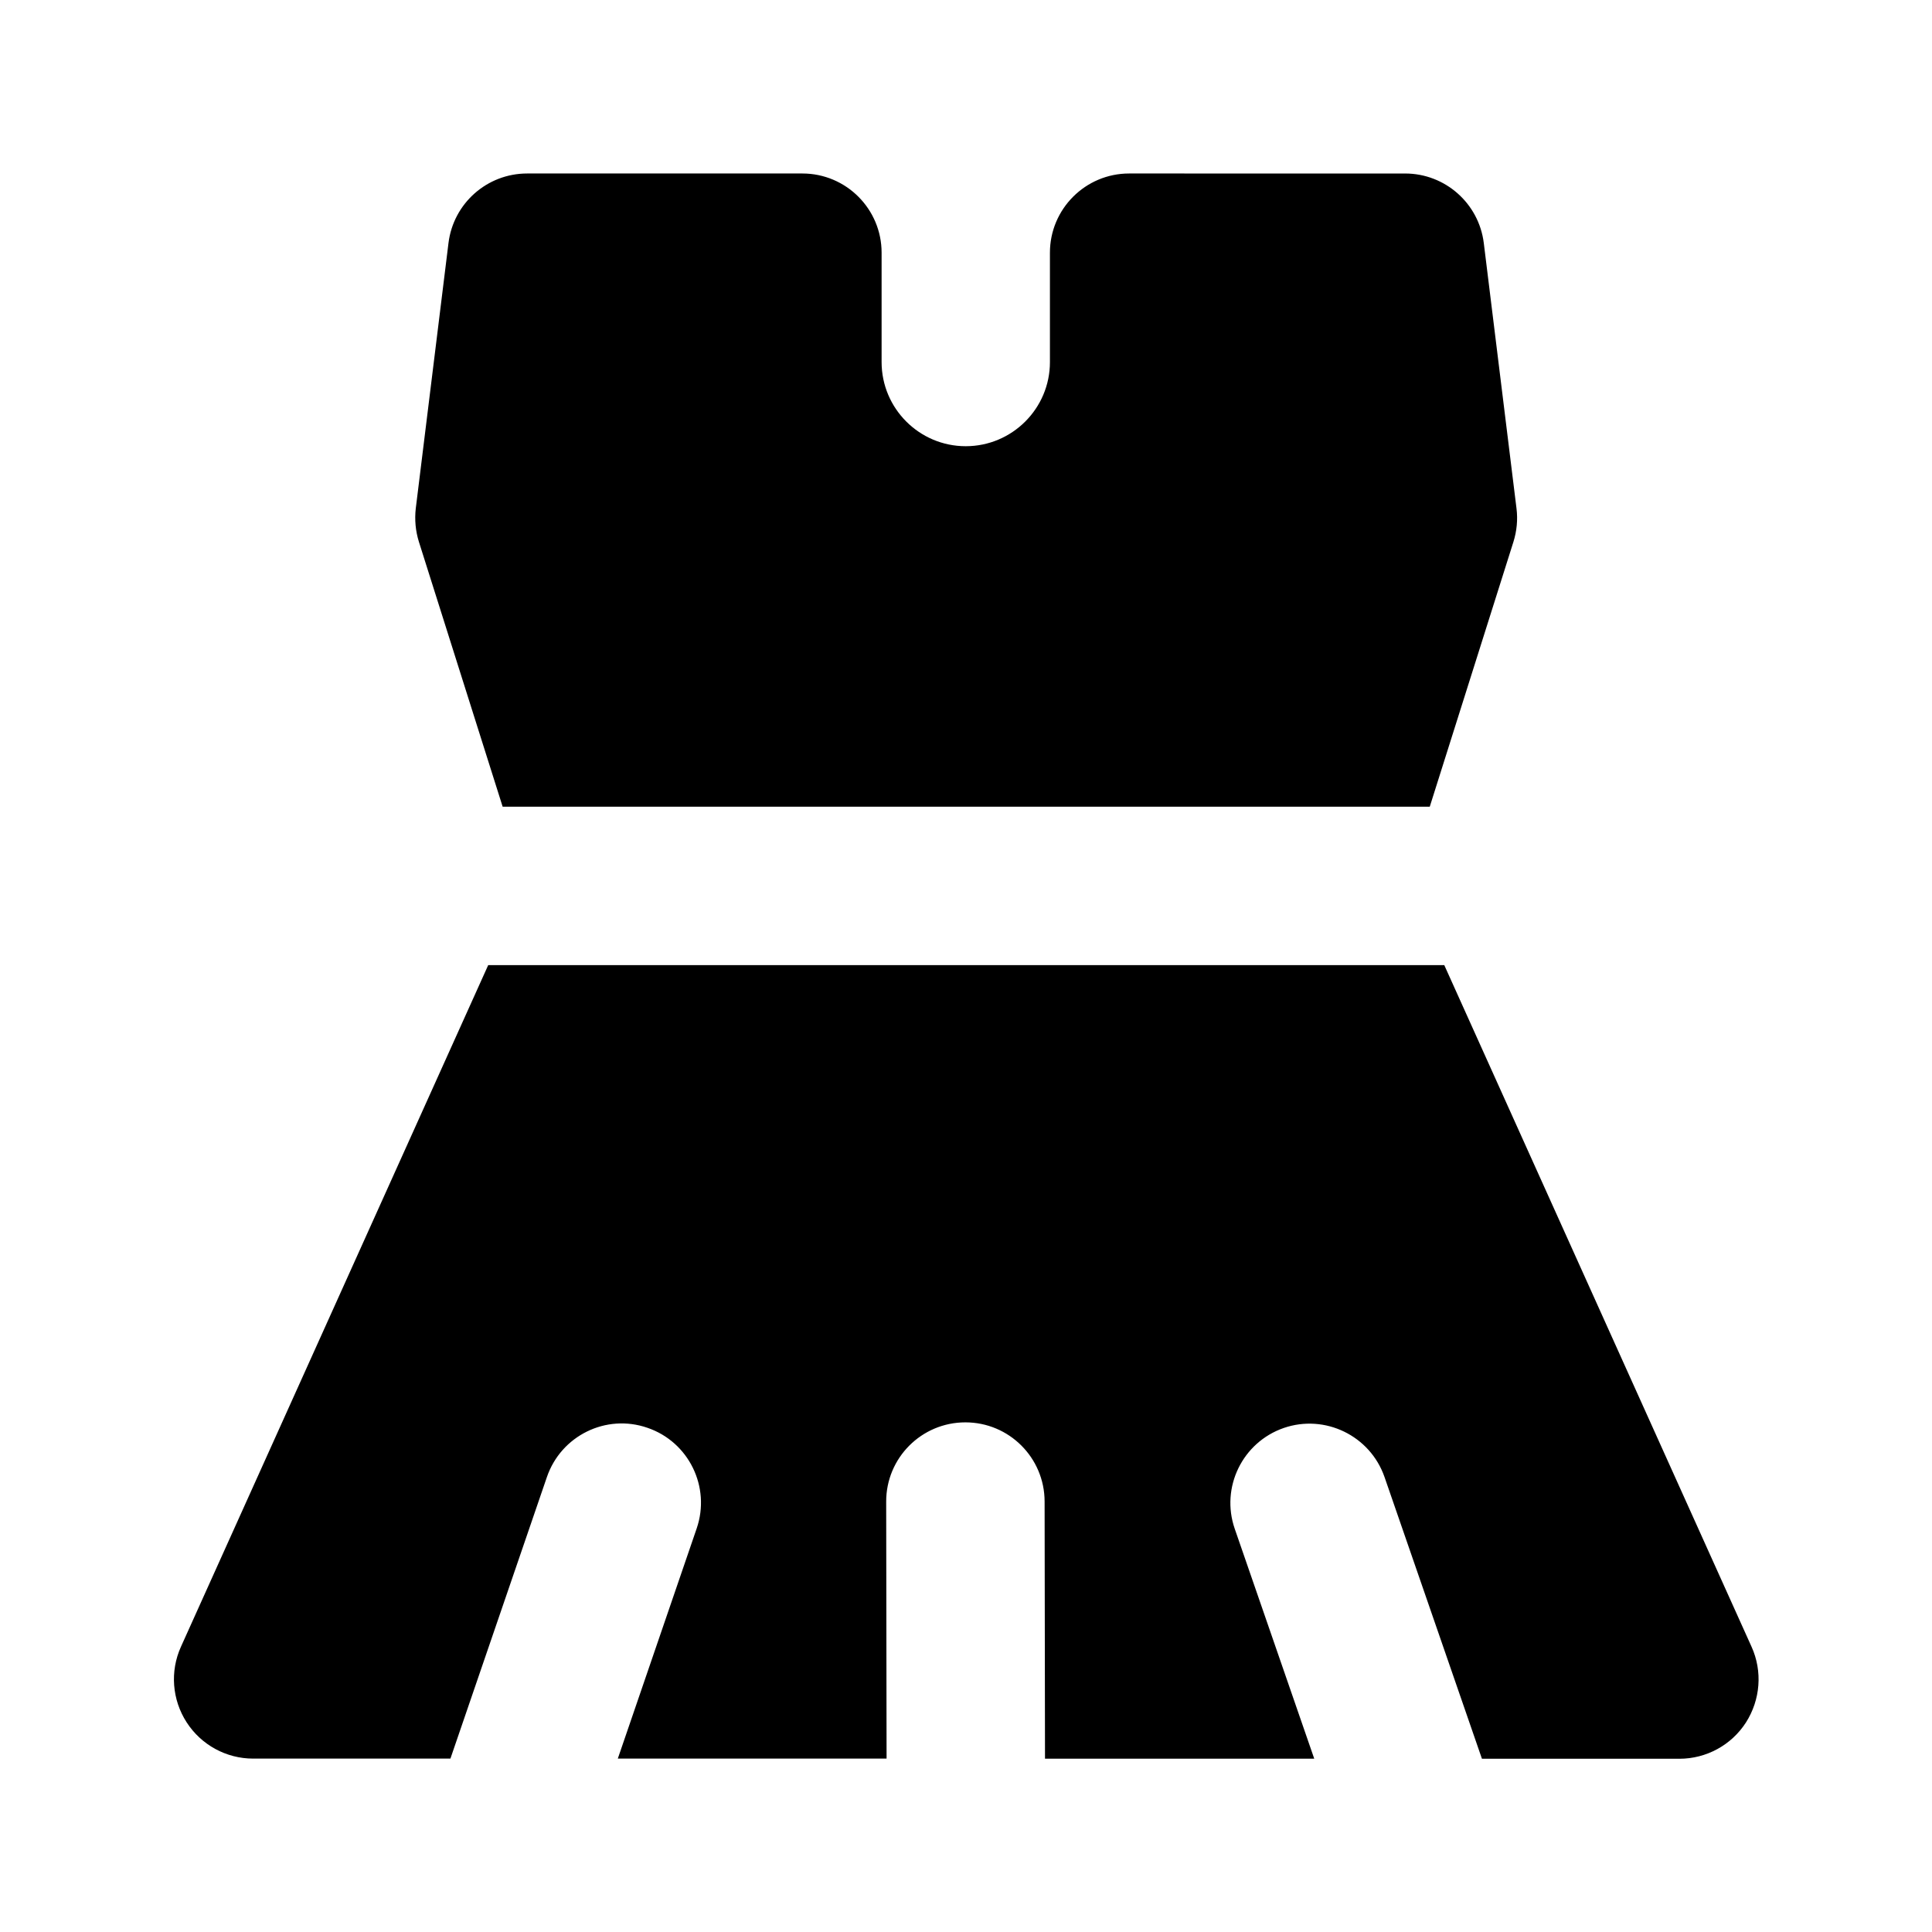 <?xml version="1.0" encoding="UTF-8"?>
<!-- Uploaded to: SVG Repo, www.svgrepo.com, Generator: SVG Repo Mixer Tools -->
<svg fill="#000000" width="800px" height="800px" version="1.1" viewBox="144 144 512 512" xmlns="http://www.w3.org/2000/svg">
 <g>
  <path d="m277.21 357.79h245.69l22.168-70.176c0.902-2.875 1.195-5.898 0.82-8.879l-8.668-70.324c-1.301-10.516-10.242-18.43-20.844-18.43l-73.141-0.004c-11.586 0-20.992 9.406-20.992 20.992v28.988c0 12.301-10.012 22.293-22.316 22.293-12.301 0-22.293-10.012-22.293-22.293v-28.988c0-11.586-9.406-20.992-20.992-20.992h-72.945c-10.602 0-19.543 7.894-20.844 18.43l-8.668 70.324c-0.34 2.981-0.066 6.004 0.836 8.879z"/>
  <path d="m608.18 580.41-81.43-180.64h-253.37l-81.43 180.64c-2.938 6.508-2.352 14.043 1.512 20.027s10.496 9.613 17.633 9.613h52.27l25.566-74.605c3.738-10.957 15.68-16.879 26.66-13.059 10.941 3.734 16.797 15.68 13.039 26.66l-20.906 61.004h71.227l-0.105-68.098c-0.02-11.609 9.383-21.012 20.992-21.012 11.586 0 20.973 9.383 20.992 20.973 0 0 0.062 40.996 0.105 68.16h71.352l-21.074-60.941c-3.777-10.957 2.035-22.902 12.992-26.703 10.895-3.758 22.883 2.016 26.703 12.992l25.82 74.668h52.332c7.117 0 13.77-3.609 17.633-9.613 3.84-6.023 4.43-13.562 1.488-20.066z"/>
 </g>
</svg>